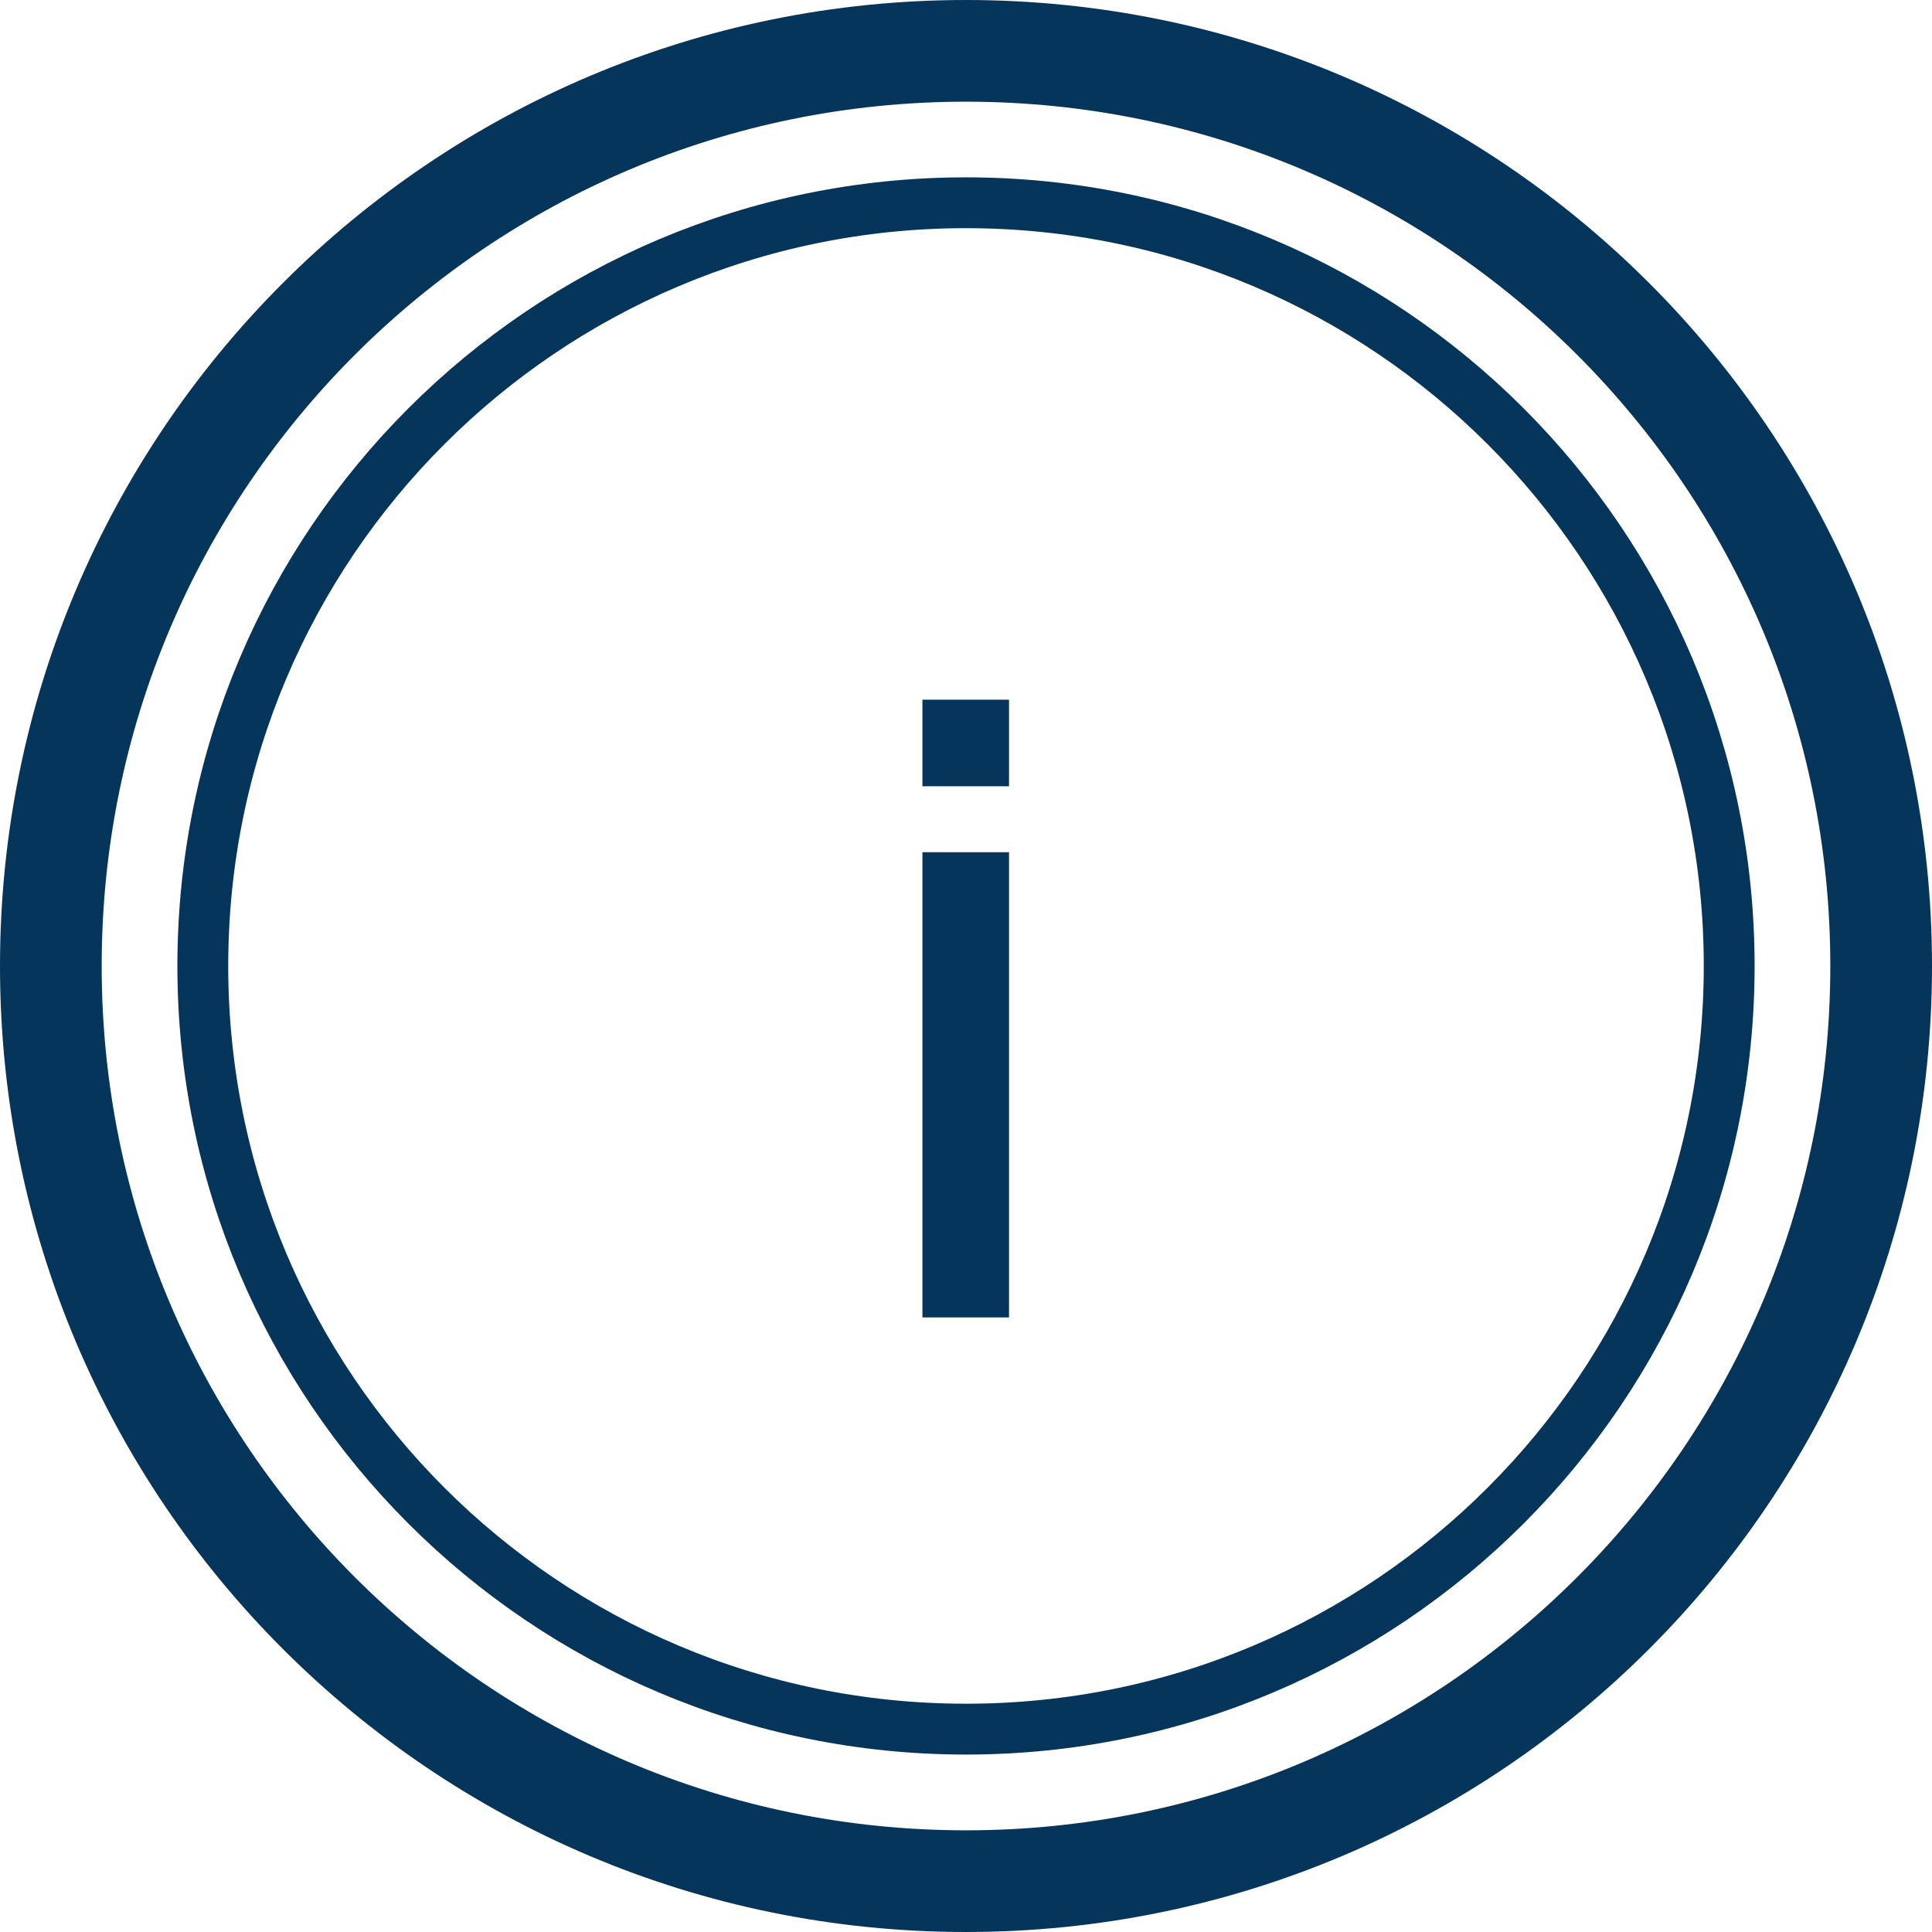 <?xml version="1.0" encoding="UTF-8"?>
<svg xmlns="http://www.w3.org/2000/svg" width="38" height="38" viewBox="0 0 38 38" fill="none">
  <path d="M19 34.01C27.29 34.01 34.011 27.289 34.011 18.999C34.011 10.709 27.29 3.988 19 3.988C10.71 3.988 3.989 10.709 3.989 18.999C3.989 27.289 10.71 34.01 19 34.01Z" stroke="#05355A" stroke-linecap="round" stroke-linejoin="round"></path>
  <path d="M19 37C28.941 37 37 28.941 37 19C37 9.059 28.941 1 19 1C9.059 1 1 9.059 1 19C1 28.941 9.059 37 19 37Z" stroke="#05355A" stroke-width="2" stroke-linecap="round" stroke-linejoin="round"></path>
  <path d="M18.143 15.465V13.762H19.846V15.465H18.143ZM18.143 25.912V16.762H19.846V25.912H18.143Z" fill="#05355A"></path>
</svg>
